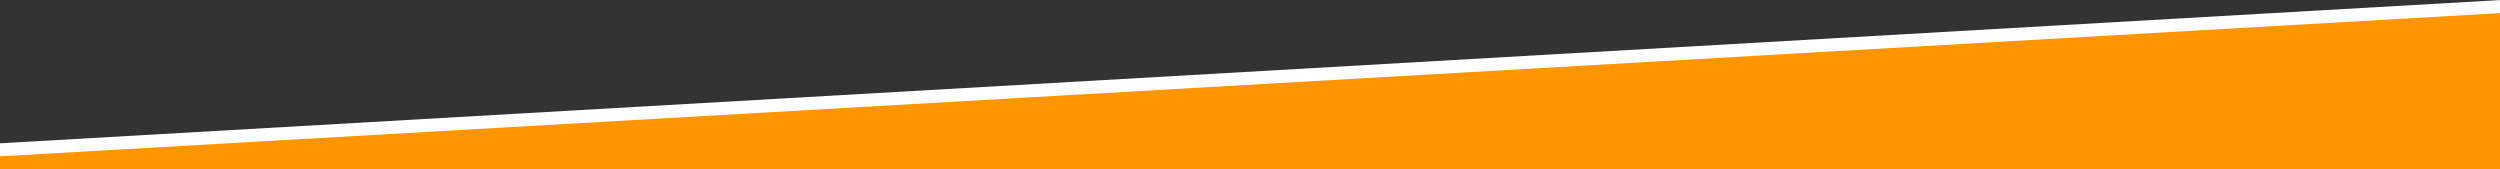 <?xml version="1.0" encoding="UTF-8" standalone="no"?><!DOCTYPE svg PUBLIC "-//W3C//DTD SVG 1.1//EN" "http://www.w3.org/Graphics/SVG/1.1/DTD/svg11.dtd"><svg width="100%" height="100%" viewBox="0 0 1918 130" version="1.1" xmlns="http://www.w3.org/2000/svg" xmlns:xlink="http://www.w3.org/1999/xlink" xml:space="preserve" xmlns:serif="http://www.serif.com/" style="fill-rule:evenodd;clip-rule:evenodd;stroke-linejoin:round;stroke-miterlimit:2;"><rect x="0" y="0" width="1918" height="130" fill="#333333" stroke="none"/><g id="footer-top"><path id="Fond" d="M1919,220l0,-219.4l-1920,110l-0,109.4l1920,-0Z" style="fill:#ff9500;"/><path id="Ligne" d="M-1,120l-0,-10l1920,-110l0,10l-1920,110Z" style="fill:#fff;"/></g></svg>